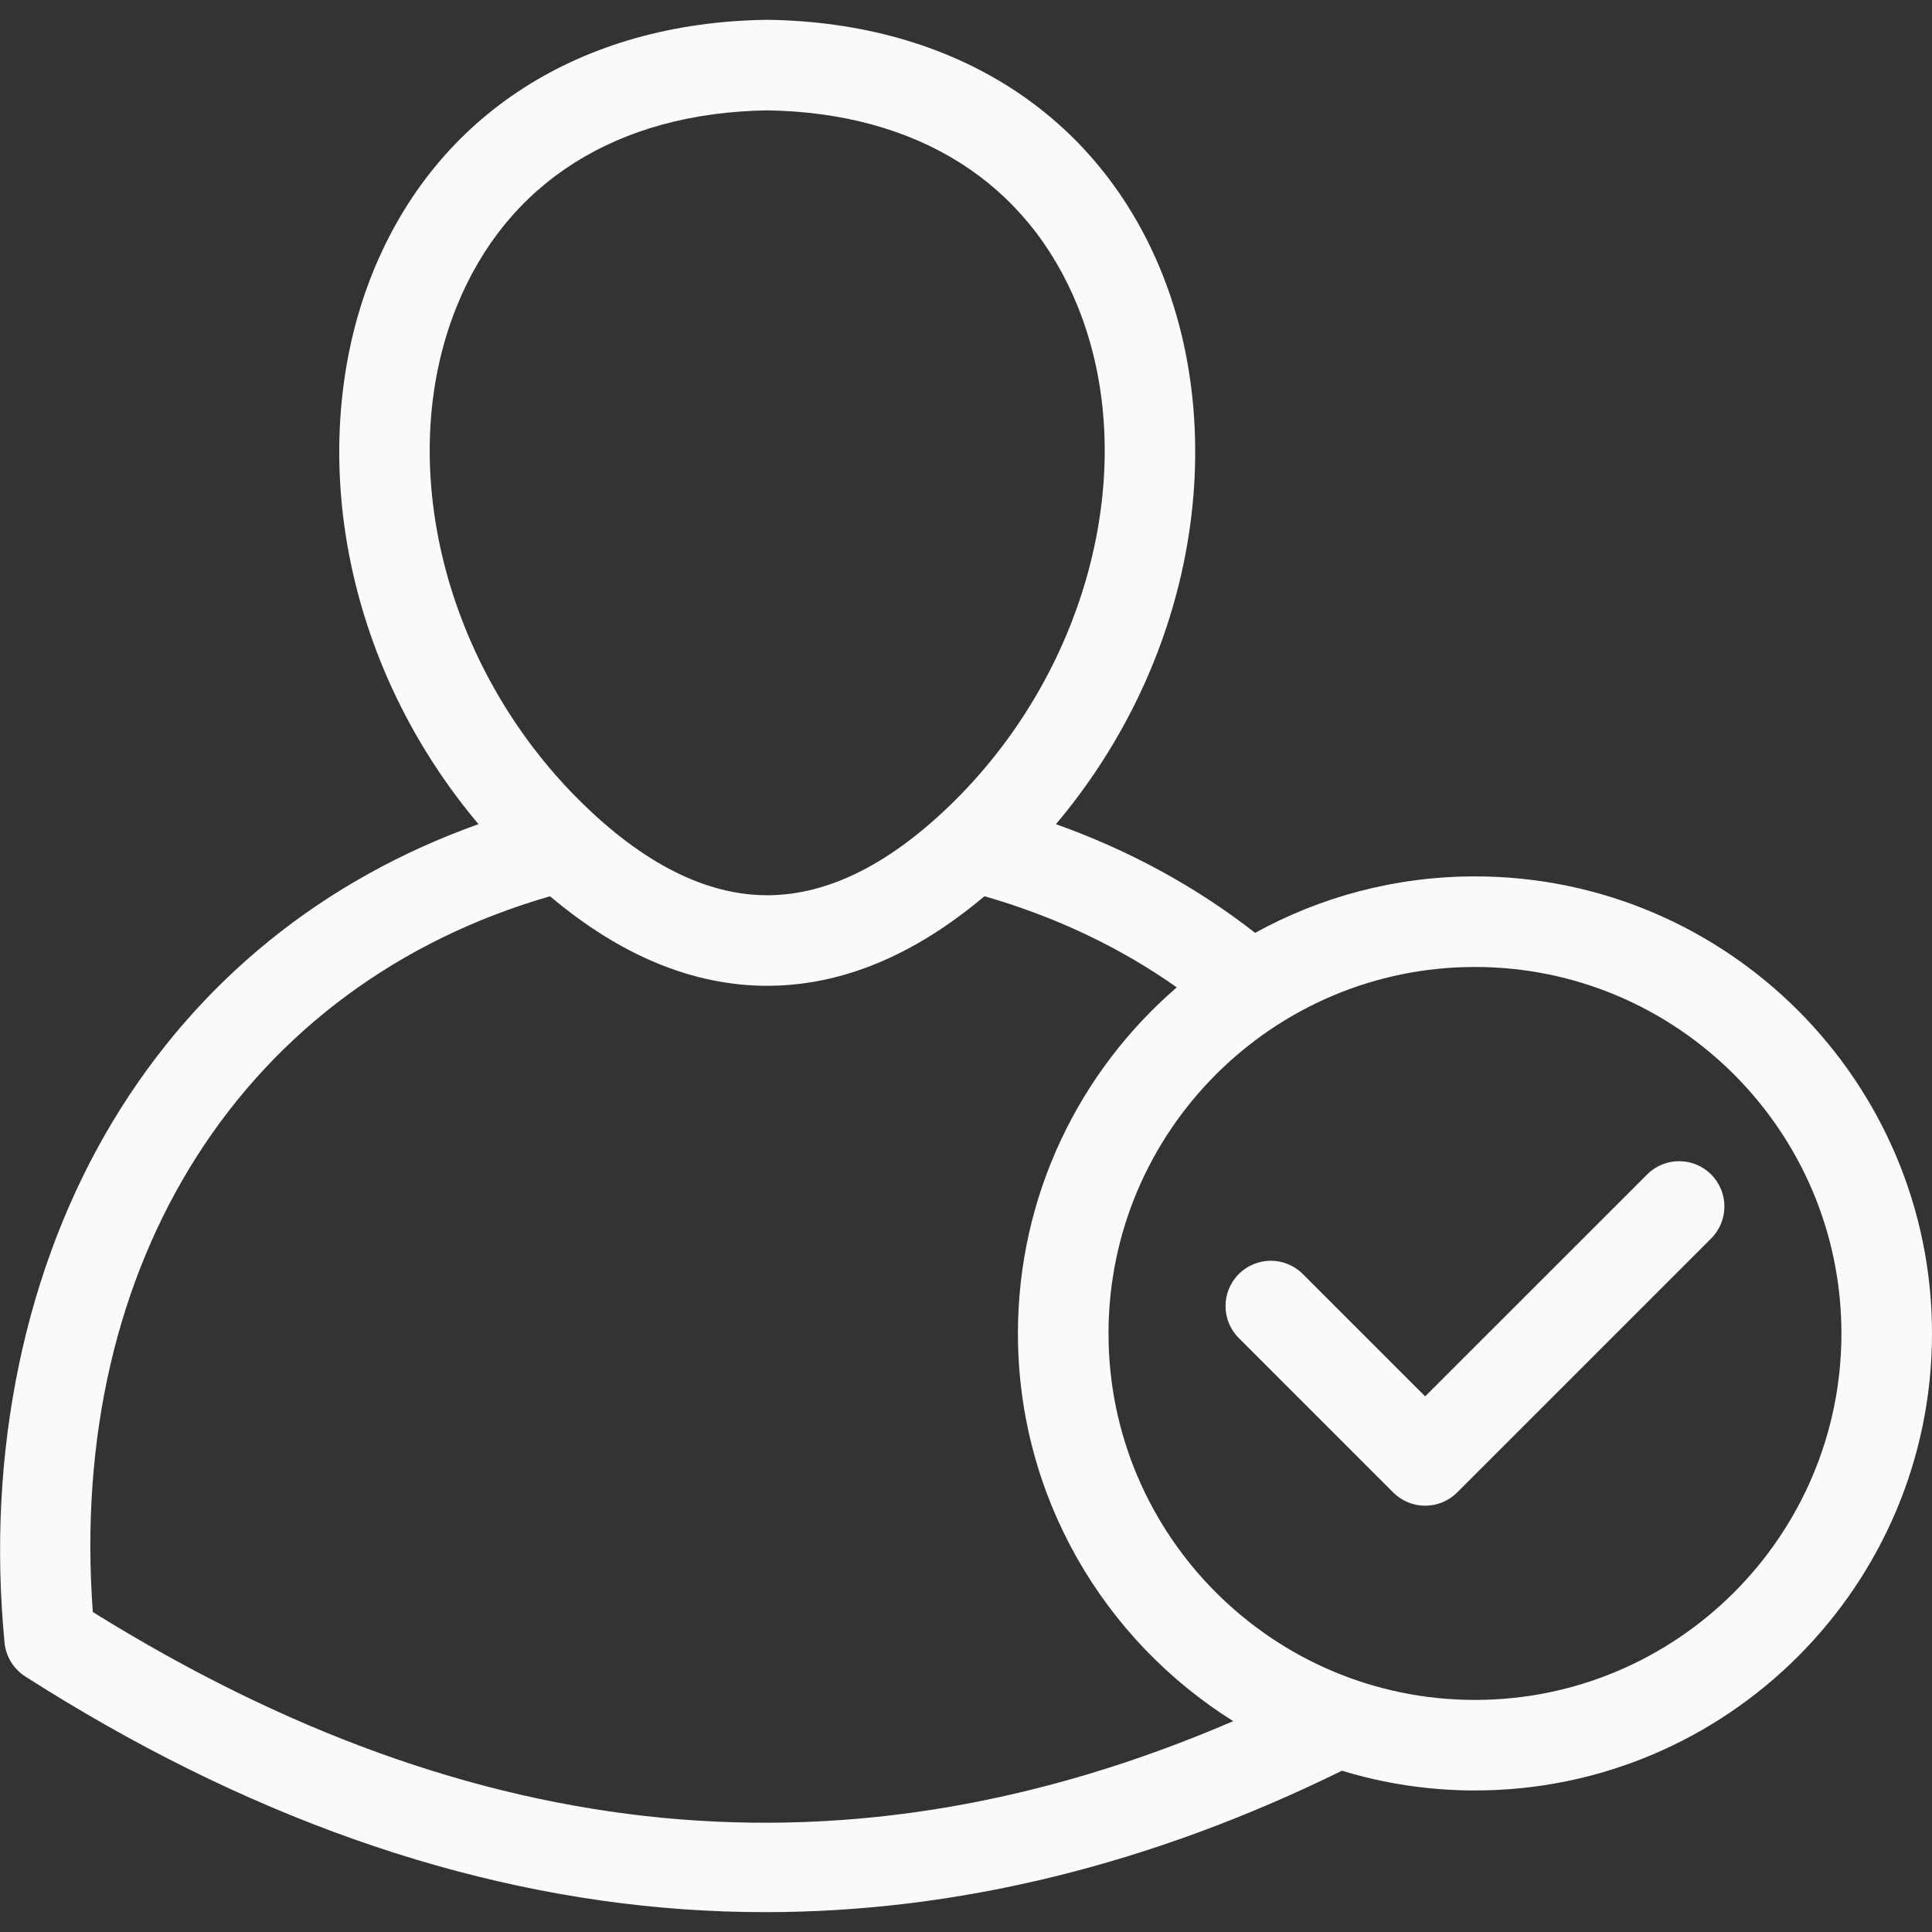 <svg width="50" height="50" viewBox="0 0 50 50" fill="none" xmlns="http://www.w3.org/2000/svg">
<rect x="0" y="0" width="50" height="50" fill="#333333" stroke="none"/>
<g clip-path="url(#clip0_55_292)">
<path d="M44.284 30.395C44.742 30.852 44.742 31.594 44.284 32.052L37.712 38.624C37.492 38.844 37.194 38.968 36.883 38.968C36.573 38.968 36.275 38.844 36.055 38.624L32.06 34.629C31.602 34.172 31.602 33.43 32.06 32.972C32.518 32.514 33.26 32.514 33.717 32.972L36.883 36.138L42.627 30.395C43.085 29.937 43.827 29.937 44.284 30.395ZM50 34.51C50 41.031 44.694 46.337 38.172 46.337C36.975 46.337 35.819 46.158 34.73 45.826C29.784 48.258 24.773 49.486 19.807 49.486C19.1 49.486 18.395 49.461 17.69 49.412C12.016 49.011 6.284 46.984 0.654 43.387C0.35 43.193 0.153 42.87 0.118 42.512C-0.358 37.593 0.641 32.794 2.932 28.999C5.11 25.391 8.354 22.768 12.383 21.329C10.805 19.454 9.695 17.256 9.149 14.896C8.522 12.187 8.698 9.405 9.644 7.06C11.295 2.968 15.011 0.581 19.839 0.513L19.856 0.513L19.872 0.513C24.701 0.582 28.417 2.968 30.068 7.06C31.014 9.405 31.189 12.187 30.563 14.896C30.017 17.256 28.907 19.455 27.328 21.33C29.228 22.007 30.954 22.949 32.483 24.142C34.172 23.212 36.111 22.681 38.172 22.681C44.694 22.681 50 27.988 50 34.51ZM15.005 20.724C16.641 22.346 18.273 23.169 19.856 23.169C21.439 23.169 23.07 22.346 24.706 20.724C28.216 17.242 29.527 11.985 27.894 7.937C26.596 4.721 23.742 2.917 19.856 2.856C15.969 2.917 13.115 4.721 11.817 7.937C10.184 11.985 11.495 17.243 15.005 20.724ZM31.916 44.543C28.573 42.451 26.344 38.736 26.344 34.51C26.344 30.934 27.939 27.724 30.455 25.553C28.984 24.515 27.317 23.724 25.477 23.194C23.656 24.733 21.769 25.512 19.856 25.512C17.943 25.512 16.056 24.733 14.235 23.195C6.322 25.48 1.736 32.652 2.402 41.719C12.317 47.886 21.996 48.816 31.916 44.543ZM47.656 34.51C47.656 29.28 43.402 25.025 38.172 25.025C32.943 25.025 28.688 29.28 28.688 34.51C28.688 39.739 32.942 43.994 38.172 43.994C43.402 43.994 47.656 39.739 47.656 34.51Z" fill="#FAFAFA"/>
</g>
<defs>
<clipPath id="clip0_55_292">
<rect width="50" height="50" fill="white"/>
</clipPath>
</defs>
</svg>
